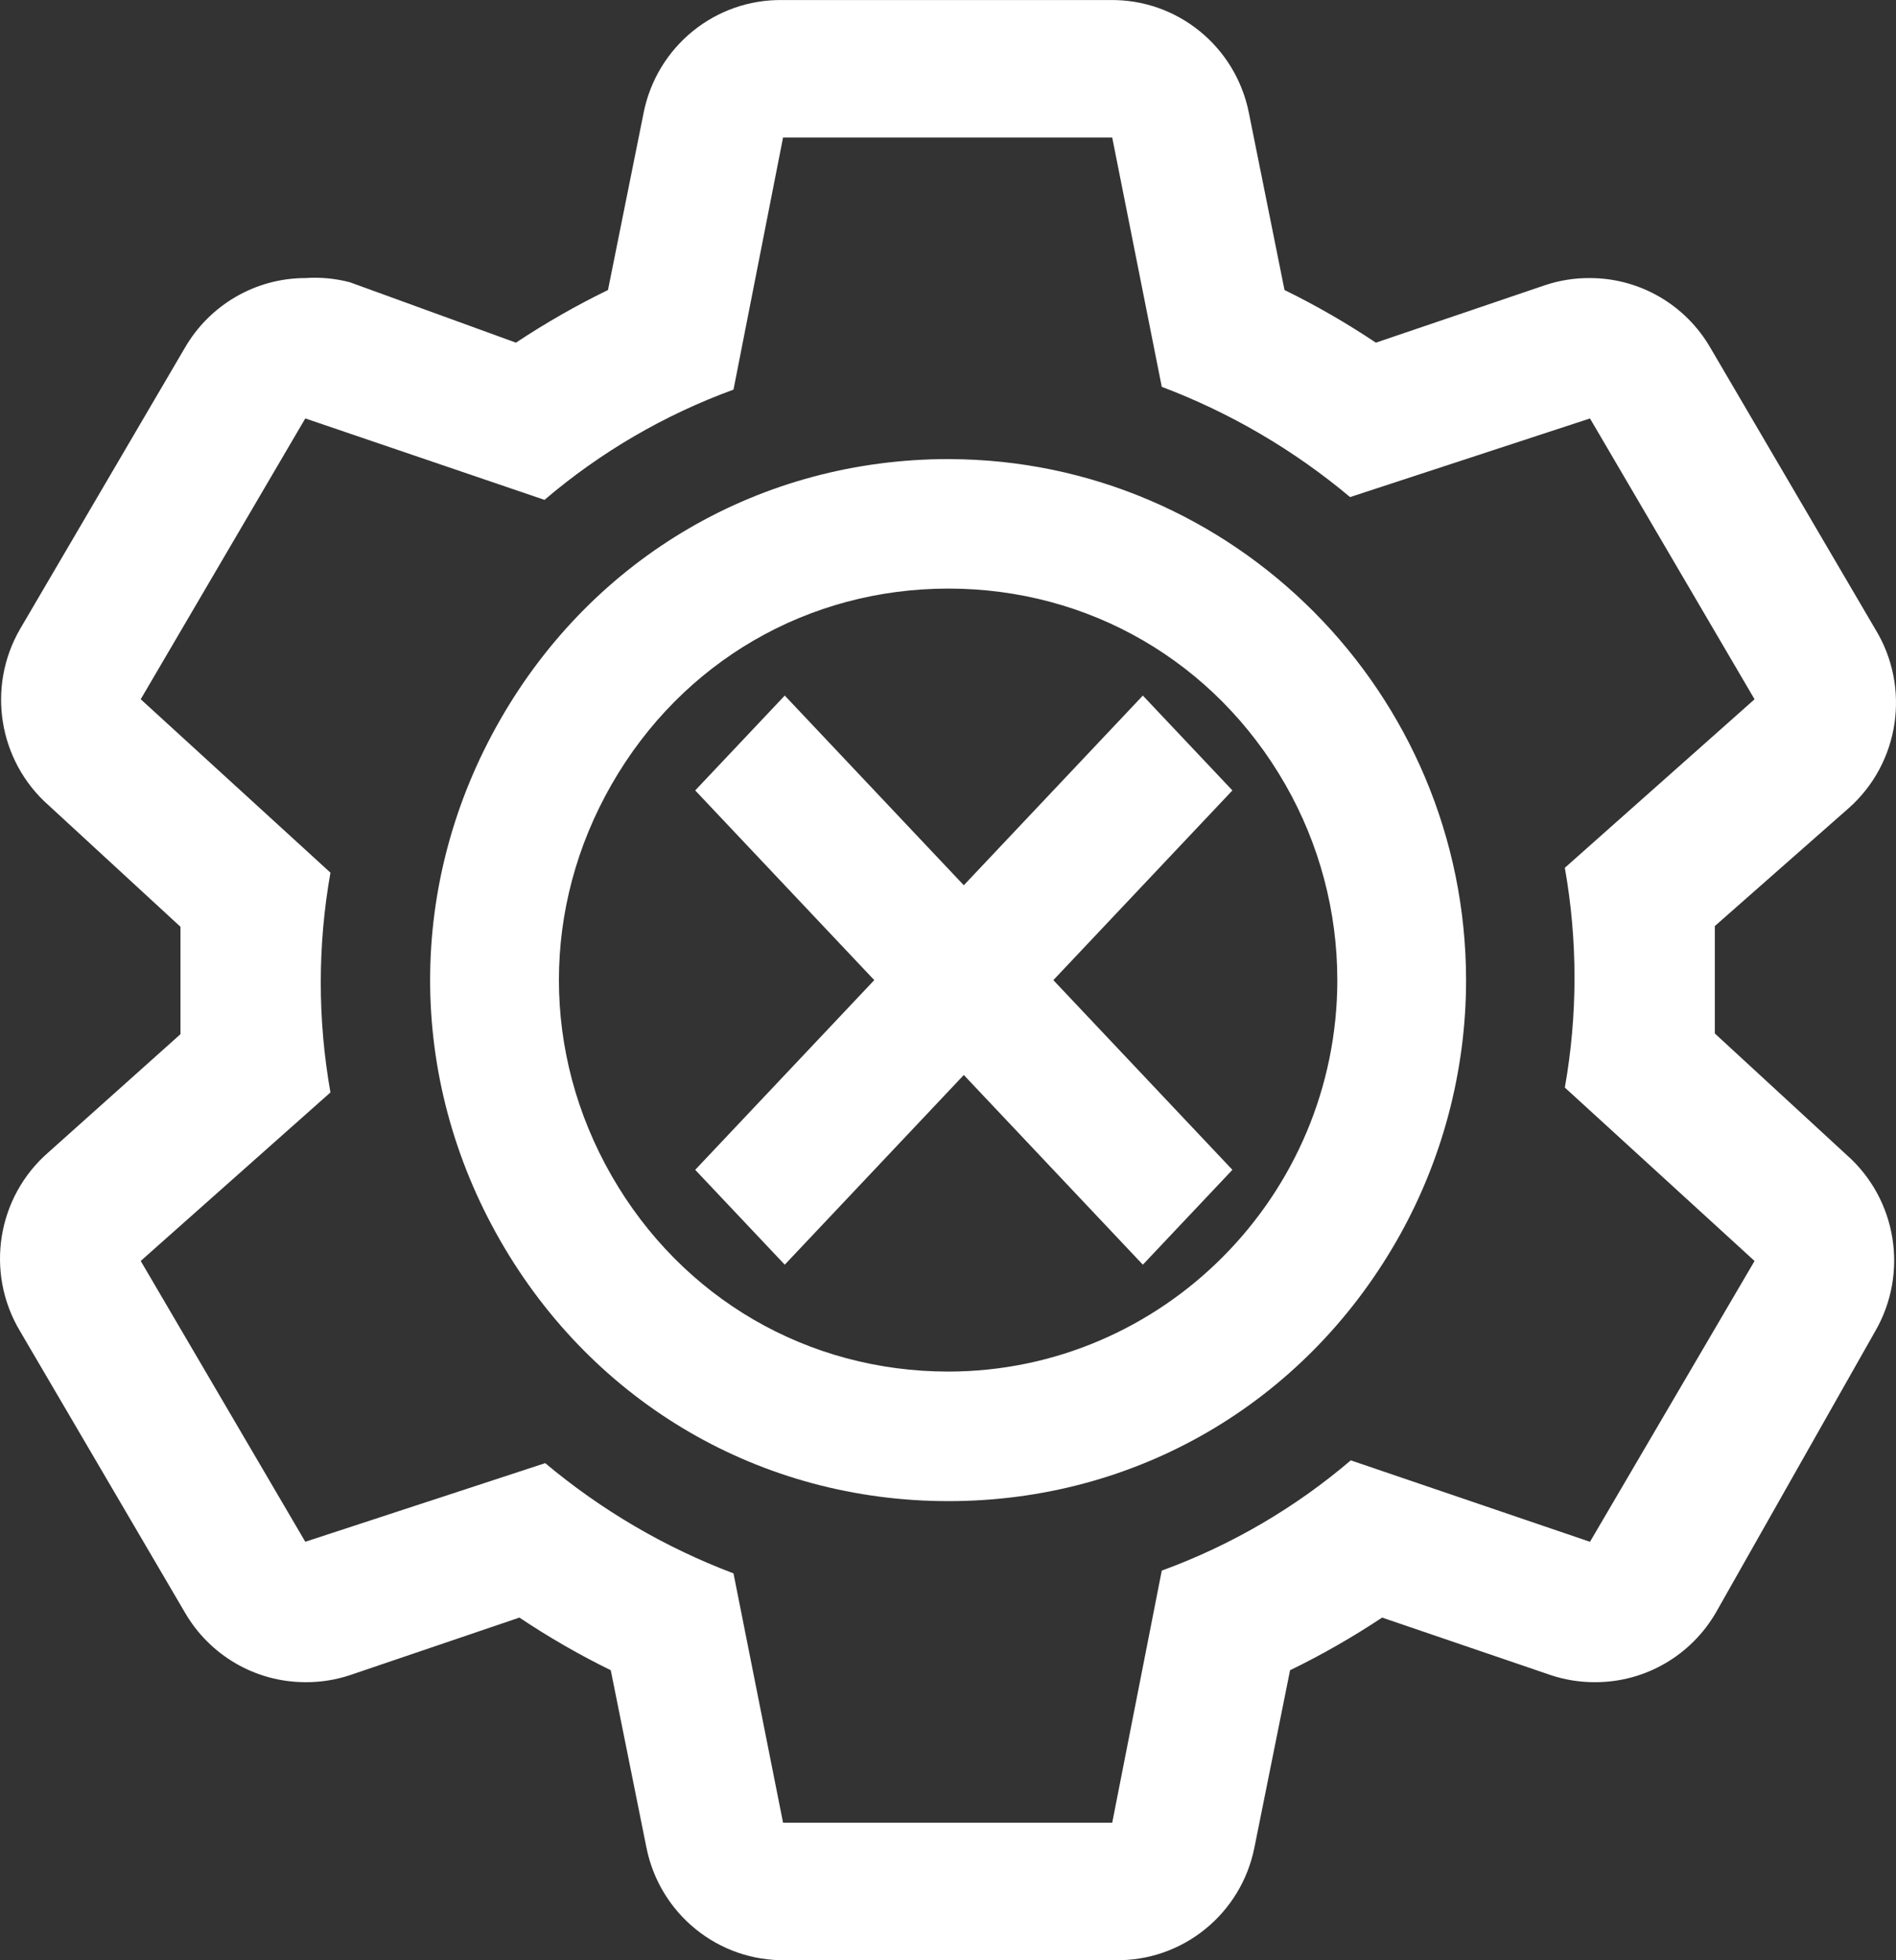 <svg height="62" overflow="visible" viewBox="0 0 60 62" width="60" xmlns="http://www.w3.org/2000/svg"><rect x="0" y="0" width="60" height="62" fill="#333333" stroke="none"/><g><defs><path id="path-1745516088123257" d="M54.267,32.687v-3.397l4.238,-3.731c1.613,-1.43 1.966,-3.822 0.838,-5.662l-5.208,-8.882c-0.788,-1.373 -2.243,-2.219 -3.819,-2.22c-0.479,-0.004 -0.957,0.071 -1.413,0.222l-5.363,1.821c-0.926,-0.619 -1.892,-1.176 -2.891,-1.665l-1.126,-5.596c-0.417,-2.11 -2.276,-3.616 -4.414,-3.575h-10.329c-2.138,-0.041 -3.998,1.465 -4.414,3.575l-1.126,5.596c-1.007,0.489 -1.98,1.047 -2.913,1.665l-5.253,-1.91c-0.46,-0.121 -0.938,-0.166 -1.413,-0.133c-1.575,0.001 -3.031,0.848 -3.819,2.22l-5.208,8.882c-1.062,1.837 -0.683,4.173 0.905,5.574l4.172,3.842v3.397l-4.172,3.731c-1.635,1.413 -2.017,3.806 -0.905,5.662l5.208,8.882c0.788,1.373 2.243,2.219 3.819,2.22c0.479,0.004 0.957,-0.071 1.413,-0.222l5.363,-1.821c0.926,0.619 1.892,1.176 2.891,1.665l1.126,5.596c0.417,2.11 2.276,3.616 4.414,3.575h10.417c2.138,0.041 3.998,-1.465 4.414,-3.575l1.126,-5.596c1.007,-0.489 1.98,-1.047 2.913,-1.665l5.341,1.821c0.455,0.151 0.933,0.226 1.413,0.222c1.575,-0.001 3.031,-0.848 3.819,-2.22l5.032,-8.882c1.062,-1.837 0.683,-4.173 -0.905,-5.574l-4.172,-3.842zM50.316,48.765l-7.57,-2.576c-1.772,1.511 -3.797,2.69 -5.981,3.487l-1.568,7.972h-10.417l-1.568,-7.884c-2.166,-0.818 -4.18,-1.997 -5.959,-3.487l-7.592,2.487l-5.208,-8.882l6.004,-5.33c-0.408,-2.299 -0.408,-4.652 0,-6.951l-6.004,-5.485l5.208,-8.882l7.57,2.576c1.772,-1.511 3.797,-2.69 5.981,-3.487l1.568,-7.972h10.417l1.568,7.884c2.166,0.818 4.18,1.997 5.959,3.487l7.592,-2.487l5.208,8.882l-6.004,5.33c0.408,2.299 0.408,4.652 0,6.951l6.004,5.485z" vector-effect="non-scaling-stroke"/></defs><path d="M54.267,32.687v-3.397l4.238,-3.731c1.613,-1.43 1.966,-3.822 0.838,-5.662l-5.208,-8.882c-0.788,-1.373 -2.243,-2.219 -3.819,-2.22c-0.479,-0.004 -0.957,0.071 -1.413,0.222l-5.363,1.821c-0.926,-0.619 -1.892,-1.176 -2.891,-1.665l-1.126,-5.596c-0.417,-2.11 -2.276,-3.616 -4.414,-3.575h-10.329c-2.138,-0.041 -3.998,1.465 -4.414,3.575l-1.126,5.596c-1.007,0.489 -1.98,1.047 -2.913,1.665l-5.253,-1.91c-0.46,-0.121 -0.938,-0.166 -1.413,-0.133c-1.575,0.001 -3.031,0.848 -3.819,2.22l-5.208,8.882c-1.062,1.837 -0.683,4.173 0.905,5.574l4.172,3.842v3.397l-4.172,3.731c-1.635,1.413 -2.017,3.806 -0.905,5.662l5.208,8.882c0.788,1.373 2.243,2.219 3.819,2.22c0.479,0.004 0.957,-0.071 1.413,-0.222l5.363,-1.821c0.926,0.619 1.892,1.176 2.891,1.665l1.126,5.596c0.417,2.11 2.276,3.616 4.414,3.575h10.417c2.138,0.041 3.998,-1.465 4.414,-3.575l1.126,-5.596c1.007,-0.489 1.98,-1.047 2.913,-1.665l5.341,1.821c0.455,0.151 0.933,0.226 1.413,0.222c1.575,-0.001 3.031,-0.848 3.819,-2.22l5.032,-8.882c1.062,-1.837 0.683,-4.173 -0.905,-5.574l-4.172,-3.842zM50.316,48.765l-7.57,-2.576c-1.772,1.511 -3.797,2.69 -5.981,3.487l-1.568,7.972h-10.417l-1.568,-7.884c-2.166,-0.818 -4.18,-1.997 -5.959,-3.487l-7.592,2.487l-5.208,-8.882l6.004,-5.33c-0.408,-2.299 -0.408,-4.652 0,-6.951l-6.004,-5.485l5.208,-8.882l7.57,2.576c1.772,-1.511 3.797,-2.69 5.981,-3.487l1.568,-7.972h10.417l1.568,7.884c2.166,0.818 4.18,1.997 5.959,3.487l7.592,-2.487l5.208,8.882l-6.004,5.33c0.408,2.299 0.408,4.652 0,6.951l6.004,5.485z" style="stroke-width: 0; stroke-linecap: butt; stroke-linejoin: miter; fill: rgb(255, 255, 255);" transform="translate(-2.4931978259701282e-8, 0) rotate(0)" vector-effect="non-scaling-stroke"/></g><g><defs><path id="path-1745516088123255" d="M16.405,0v0c-5.921,0 -11.224,3.081 -14.184,8.24c-2.961,5.16 -2.961,11.32 0,16.479c2.961,5.16 8.263,8.24 14.184,8.24c5.921,0 11.224,-3.081 14.184,-8.24c1.435,-2.502 2.195,-5.351 2.195,-8.24c-0.01,-9.077 -7.356,-16.469 -16.377,-16.478zM28.71,16.478c-0.007,6.82 -5.529,12.376 -12.308,12.383c-4.448,0 -8.432,-2.314 -10.657,-6.191c-2.225,-3.877 -2.225,-8.506 0,-12.382c2.225,-3.877 6.209,-6.192 10.657,-6.192c4.449,0 8.434,2.314 10.658,6.191c1.079,1.879 1.649,4.021 1.649,6.191z" vector-effect="non-scaling-stroke"/></defs><path d="M16.405,0v0c-5.921,0 -11.224,3.081 -14.184,8.24c-2.961,5.16 -2.961,11.32 0,16.479c2.961,5.16 8.263,8.24 14.184,8.24c5.921,0 11.224,-3.081 14.184,-8.24c1.435,-2.502 2.195,-5.351 2.195,-8.24c-0.01,-9.077 -7.356,-16.469 -16.377,-16.478zM28.71,16.478c-0.007,6.82 -5.529,12.376 -12.308,12.383c-4.448,0 -8.432,-2.314 -10.657,-6.191c-2.225,-3.877 -2.225,-8.506 0,-12.382c2.225,-3.877 6.209,-6.192 10.657,-6.192c4.449,0 8.434,2.314 10.658,6.191c1.079,1.879 1.649,4.021 1.649,6.191z" style="stroke-width: 0; stroke-linecap: butt; stroke-linejoin: miter; fill: rgb(255, 255, 255);" transform="translate(13.611, 14.52) rotate(0)" vector-effect="non-scaling-stroke"/></g><g><defs><path id="path-1745516088112143" d="M58.9 59.364 C58.9 59.364 73.066 74.364 73.066 74.364 C73.066 74.364 70.232 77.364 70.232 77.364 C70.232 77.364 56.066 62.364 56.066 62.364 C56.066 62.364 58.9 59.364 58.9 59.364 Z" vector-effect="non-scaling-stroke"/></defs> <path d="M24.834 22 C24.834 22 39 37 39 37 C39 37 36.166 40 36.166 40 C36.166 40 22 25 22 25 C22 25 24.834 22 24.834 22 Z" style="stroke-width: 0; stroke-linecap: butt; stroke-linejoin: miter; fill: rgb(255, 255, 255);" vector-effect="non-scaling-stroke"/></g><g><defs><path id="path-1745516088112141" d="M56.066 74.364 C56.066 74.364 70.232 59.364 70.232 59.364 C70.232 59.364 73.066 62.364 73.066 62.364 C73.066 62.364 58.9 77.364 58.9 77.364 C58.9 77.364 56.066 74.364 56.066 74.364 Z" vector-effect="non-scaling-stroke"/></defs> <path d="M22 37 C22 37 36.166 22 36.166 22 C36.166 22 39 25 39 25 C39 25 24.834 40 24.834 40 C24.834 40 22 37 22 37 Z" style="stroke-width: 0; stroke-linecap: butt; stroke-linejoin: miter; fill: rgb(255, 255, 255);" vector-effect="non-scaling-stroke"/></g></svg>